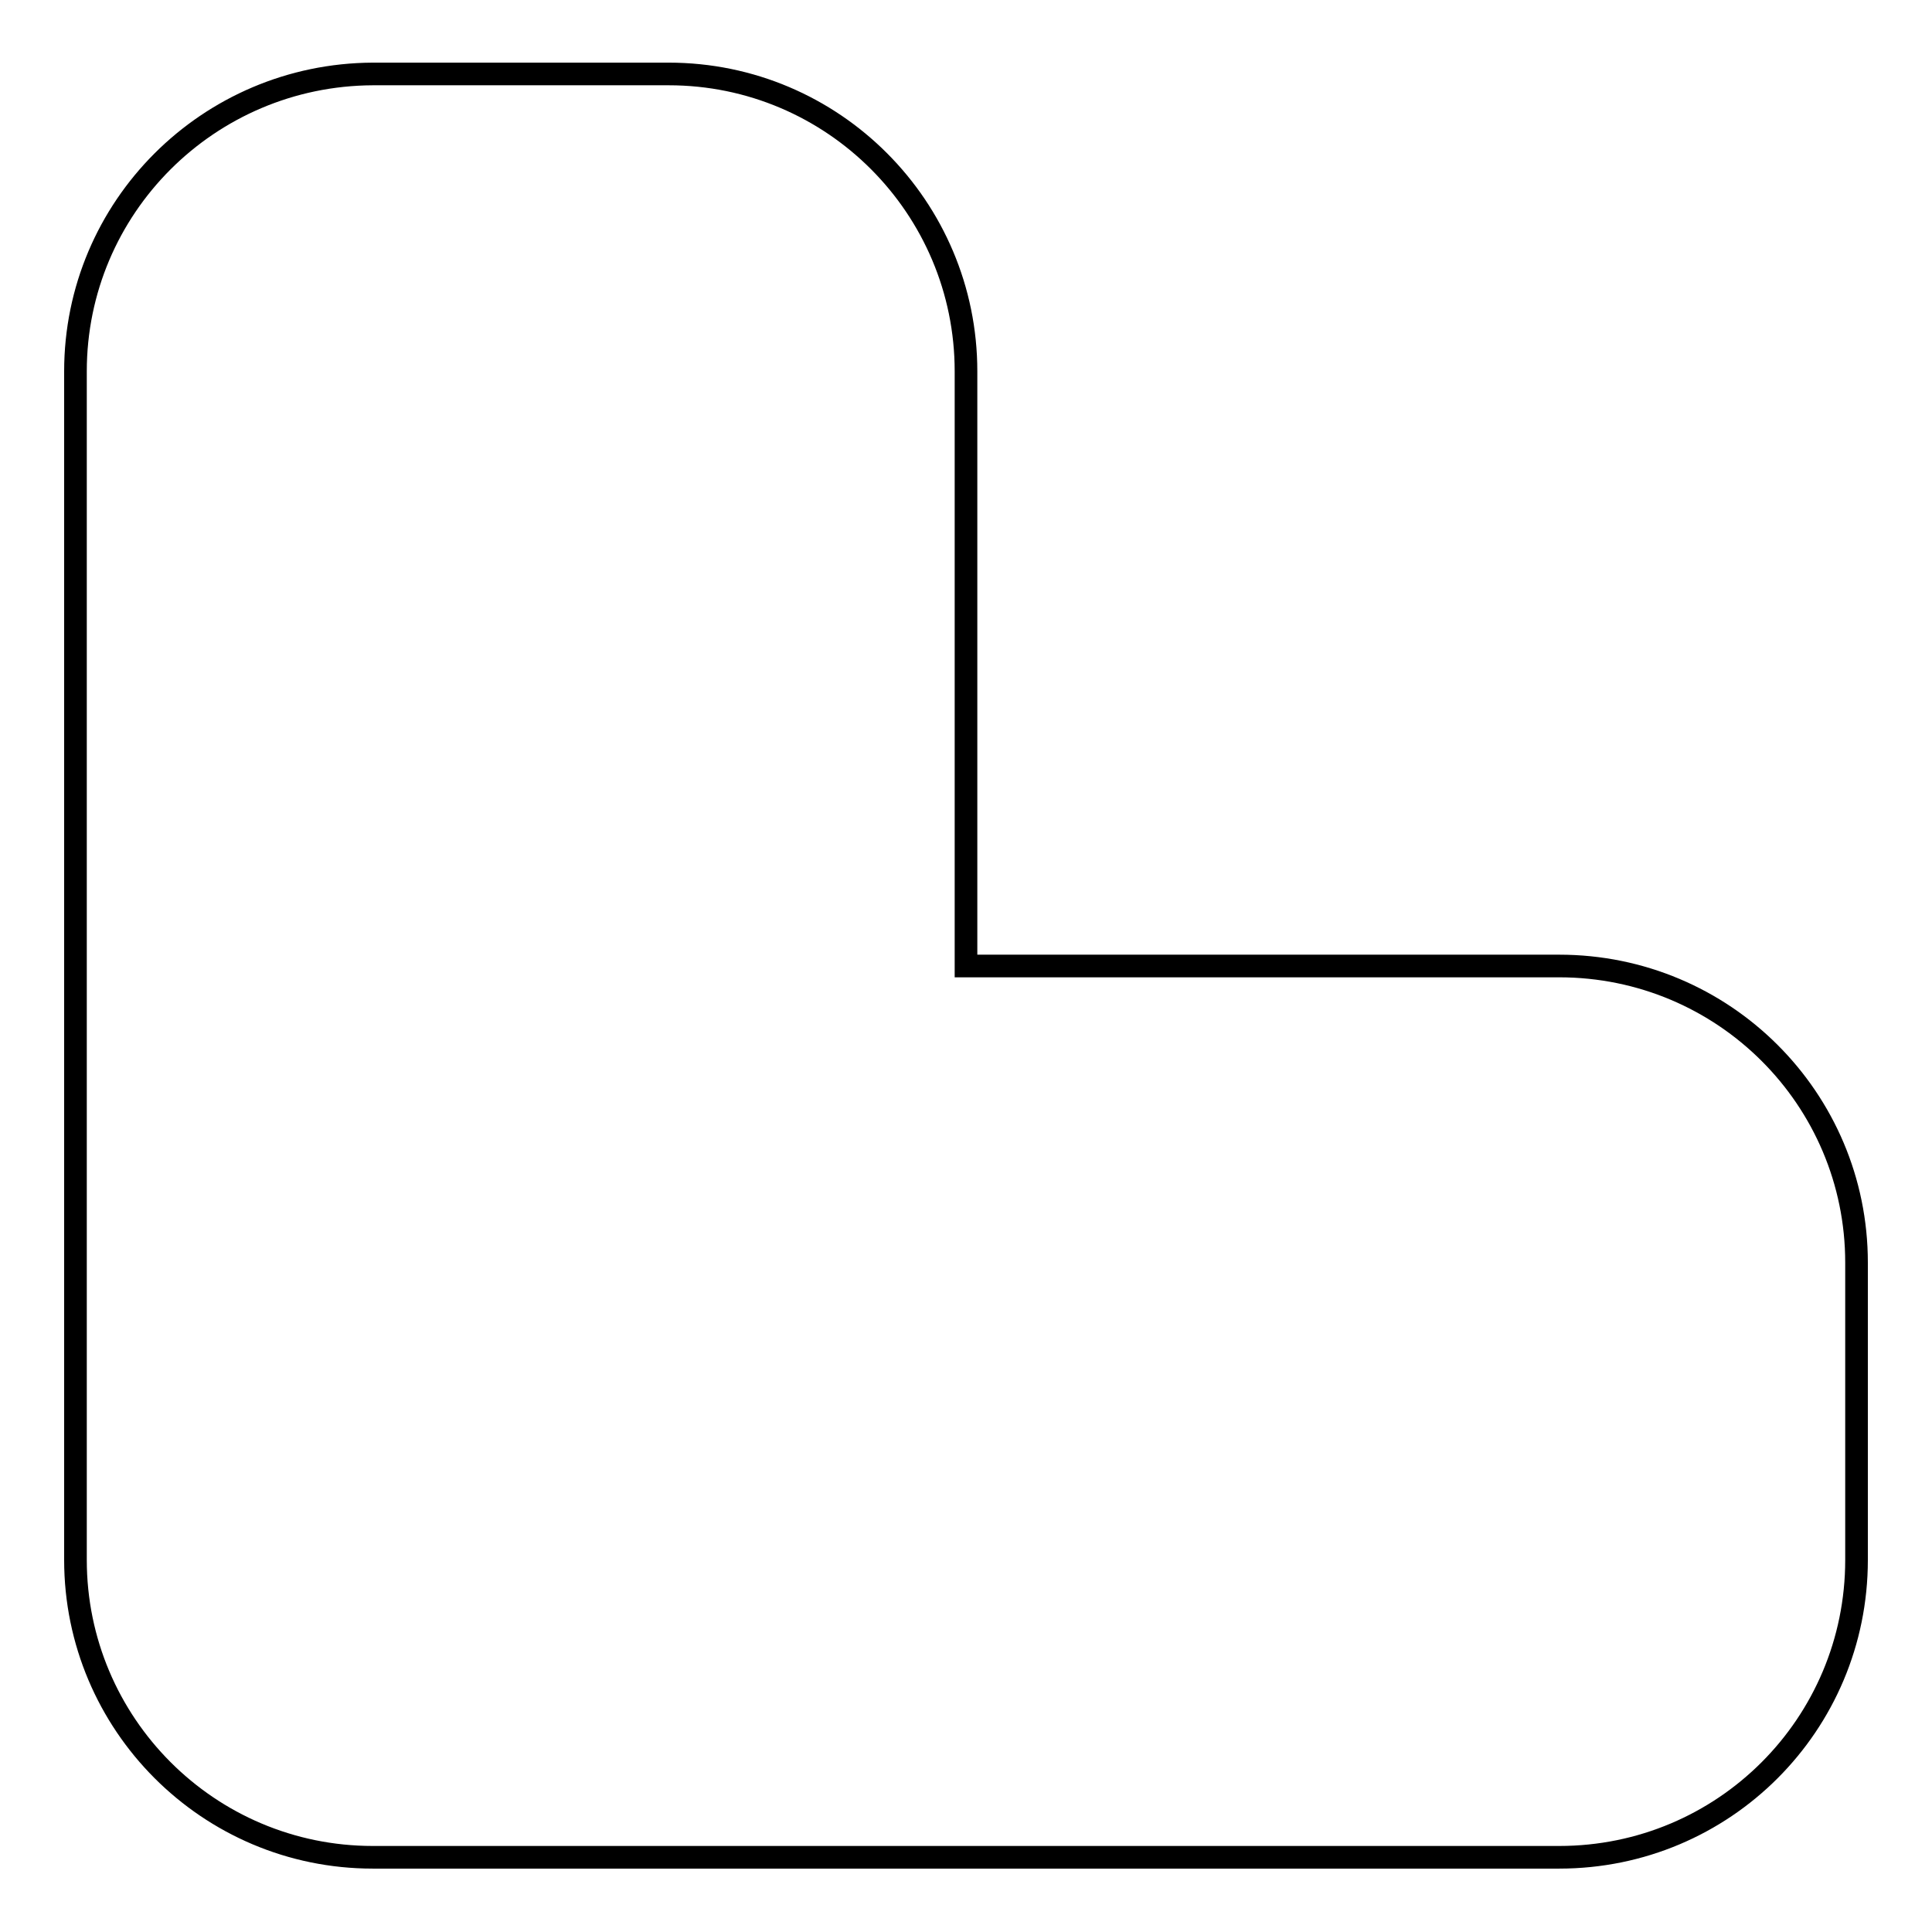 <?xml version="1.0" encoding="utf-8"?>
<!-- Svg Vector Icons : http://www.onlinewebfonts.com/icon -->
<!DOCTYPE svg PUBLIC "-//W3C//DTD SVG 1.1//EN" "http://www.w3.org/Graphics/SVG/1.1/DTD/svg11.dtd">
<svg version="1.1" xmlns="http://www.w3.org/2000/svg" xmlns:xlink="http://www.w3.org/1999/xlink" x="0px" y="0px" viewBox="0 0 256 256" enable-background="new 0 0 256 256" xml:space="preserve">
<g> <path stroke-width="3" fill-opacity="0" stroke="#000000"  d="M206.6,128H128V49.2c0-21.7-17.6-39.4-39.4-39.4H49.4C27.6,9.9,10,27.5,10,49.2v157.5 c0,21.7,17.6,39.4,39.4,39.4h157.2c21.8,0,39.4-17.6,39.4-39.4v-39.4C246,145.6,228.4,128,206.6,128z"/></g>
</svg>